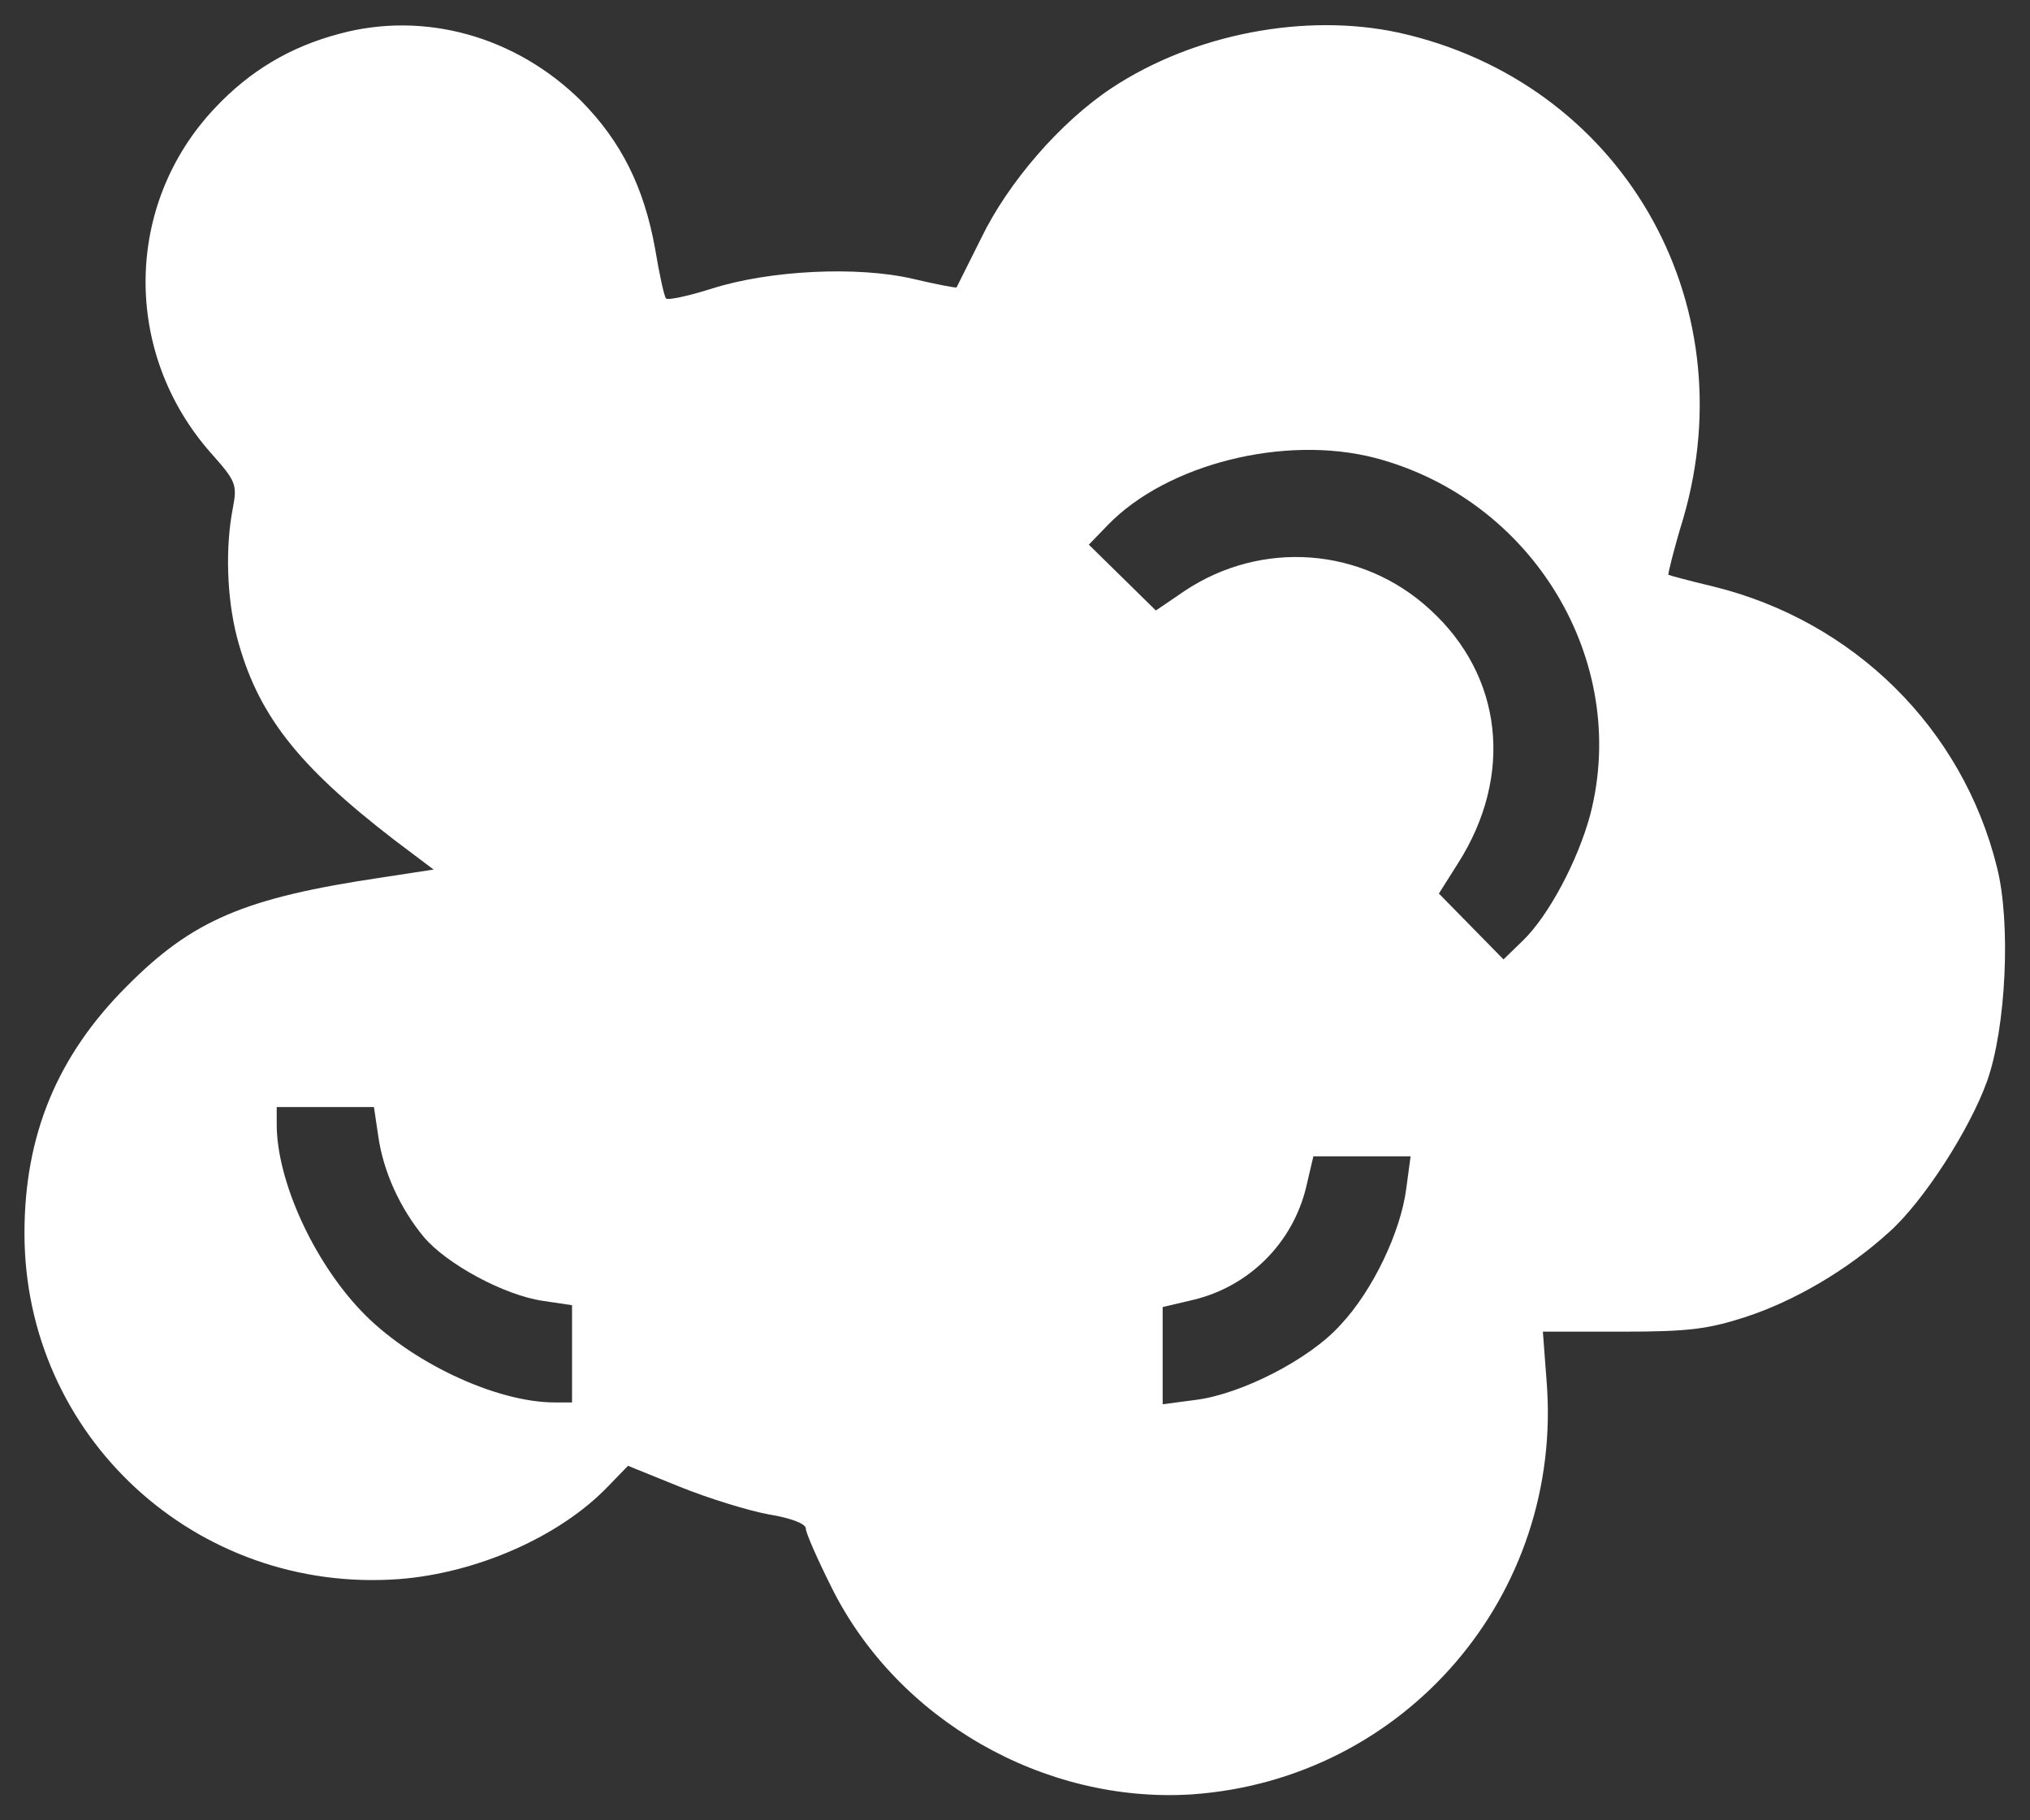 <svg width="58" height="52" viewBox="0 0 58 52" fill="none" xmlns="http://www.w3.org/2000/svg">
<rect x="0" y="0" width="58" height="52" fill="#333333" stroke="none"/>
<path d="M9.682 0.969C8.293 1.338 7.133 2.024 6.131 3.096C3.547 5.838 3.494 10.074 6.025 12.94C6.729 13.731 6.781 13.836 6.658 14.487C6.43 15.629 6.482 17.07 6.764 18.178C7.344 20.393 8.486 21.852 11.246 23.979L12.389 24.84L10.895 25.069C6.992 25.649 5.498 26.282 3.617 28.18C1.631 30.166 0.699 32.434 0.699 35.229C0.699 41.029 5.604 45.547 11.422 45.108C13.637 44.932 15.992 43.895 17.363 42.471L17.943 41.873L19.42 42.471C20.246 42.805 21.389 43.157 21.969 43.262C22.602 43.367 23.023 43.526 23.023 43.666C23.023 43.789 23.357 44.545 23.762 45.354C25.643 49.133 29.826 51.524 34.045 51.26C40.145 50.838 44.68 45.565 44.188 39.447L44.082 38.041H46.332C48.248 38.041 48.793 37.971 49.883 37.619C51.272 37.162 52.783 36.283 53.978 35.194C54.963 34.315 56.281 32.258 56.773 30.887C57.318 29.358 57.459 26.352 57.055 24.77C56.07 20.797 52.959 17.738 48.951 16.754C48.283 16.596 47.703 16.438 47.668 16.42C47.65 16.403 47.826 15.682 48.09 14.82C49.918 8.563 46.297 2.34 39.969 0.934C37.297 0.354 34.098 0.969 31.76 2.516C30.301 3.483 28.807 5.205 28.033 6.805C27.664 7.543 27.348 8.176 27.33 8.211C27.312 8.229 26.75 8.123 26.082 7.965C24.5 7.596 21.986 7.719 20.334 8.246C19.666 8.457 19.086 8.58 19.033 8.528C18.98 8.492 18.84 7.842 18.717 7.104C18.4 5.346 17.75 4.045 16.607 2.885C14.744 1.039 12.125 0.301 9.682 0.969ZM39.283 13.08C43.783 14.258 46.578 18.863 45.435 23.276C45.084 24.576 44.258 26.141 43.52 26.861L42.957 27.407L42.025 26.457L41.111 25.526L41.656 24.664C43.256 22.151 42.94 19.303 40.848 17.404C38.914 15.629 36.049 15.418 33.852 16.877L33.025 17.44L32.059 16.491L31.109 15.559L31.654 14.996C33.342 13.256 36.699 12.412 39.283 13.08ZM10.807 32.451C10.947 33.453 11.422 34.508 12.107 35.334C12.758 36.108 14.41 37.004 15.518 37.162L16.344 37.285V38.674V40.063H15.852C14.164 40.063 11.703 38.903 10.315 37.444C8.943 36.002 7.906 33.717 7.906 32.117V31.625H9.295H10.684L10.807 32.451ZM40.18 33.946C40.022 35.194 39.213 36.881 38.299 37.848C37.42 38.832 35.451 39.834 34.15 39.992L33.219 40.115V38.727V37.338L34.115 37.127C35.697 36.74 36.928 35.51 37.315 33.928L37.525 33.032H38.914H40.303L40.18 33.946Z" fill="white"/>
</svg>
